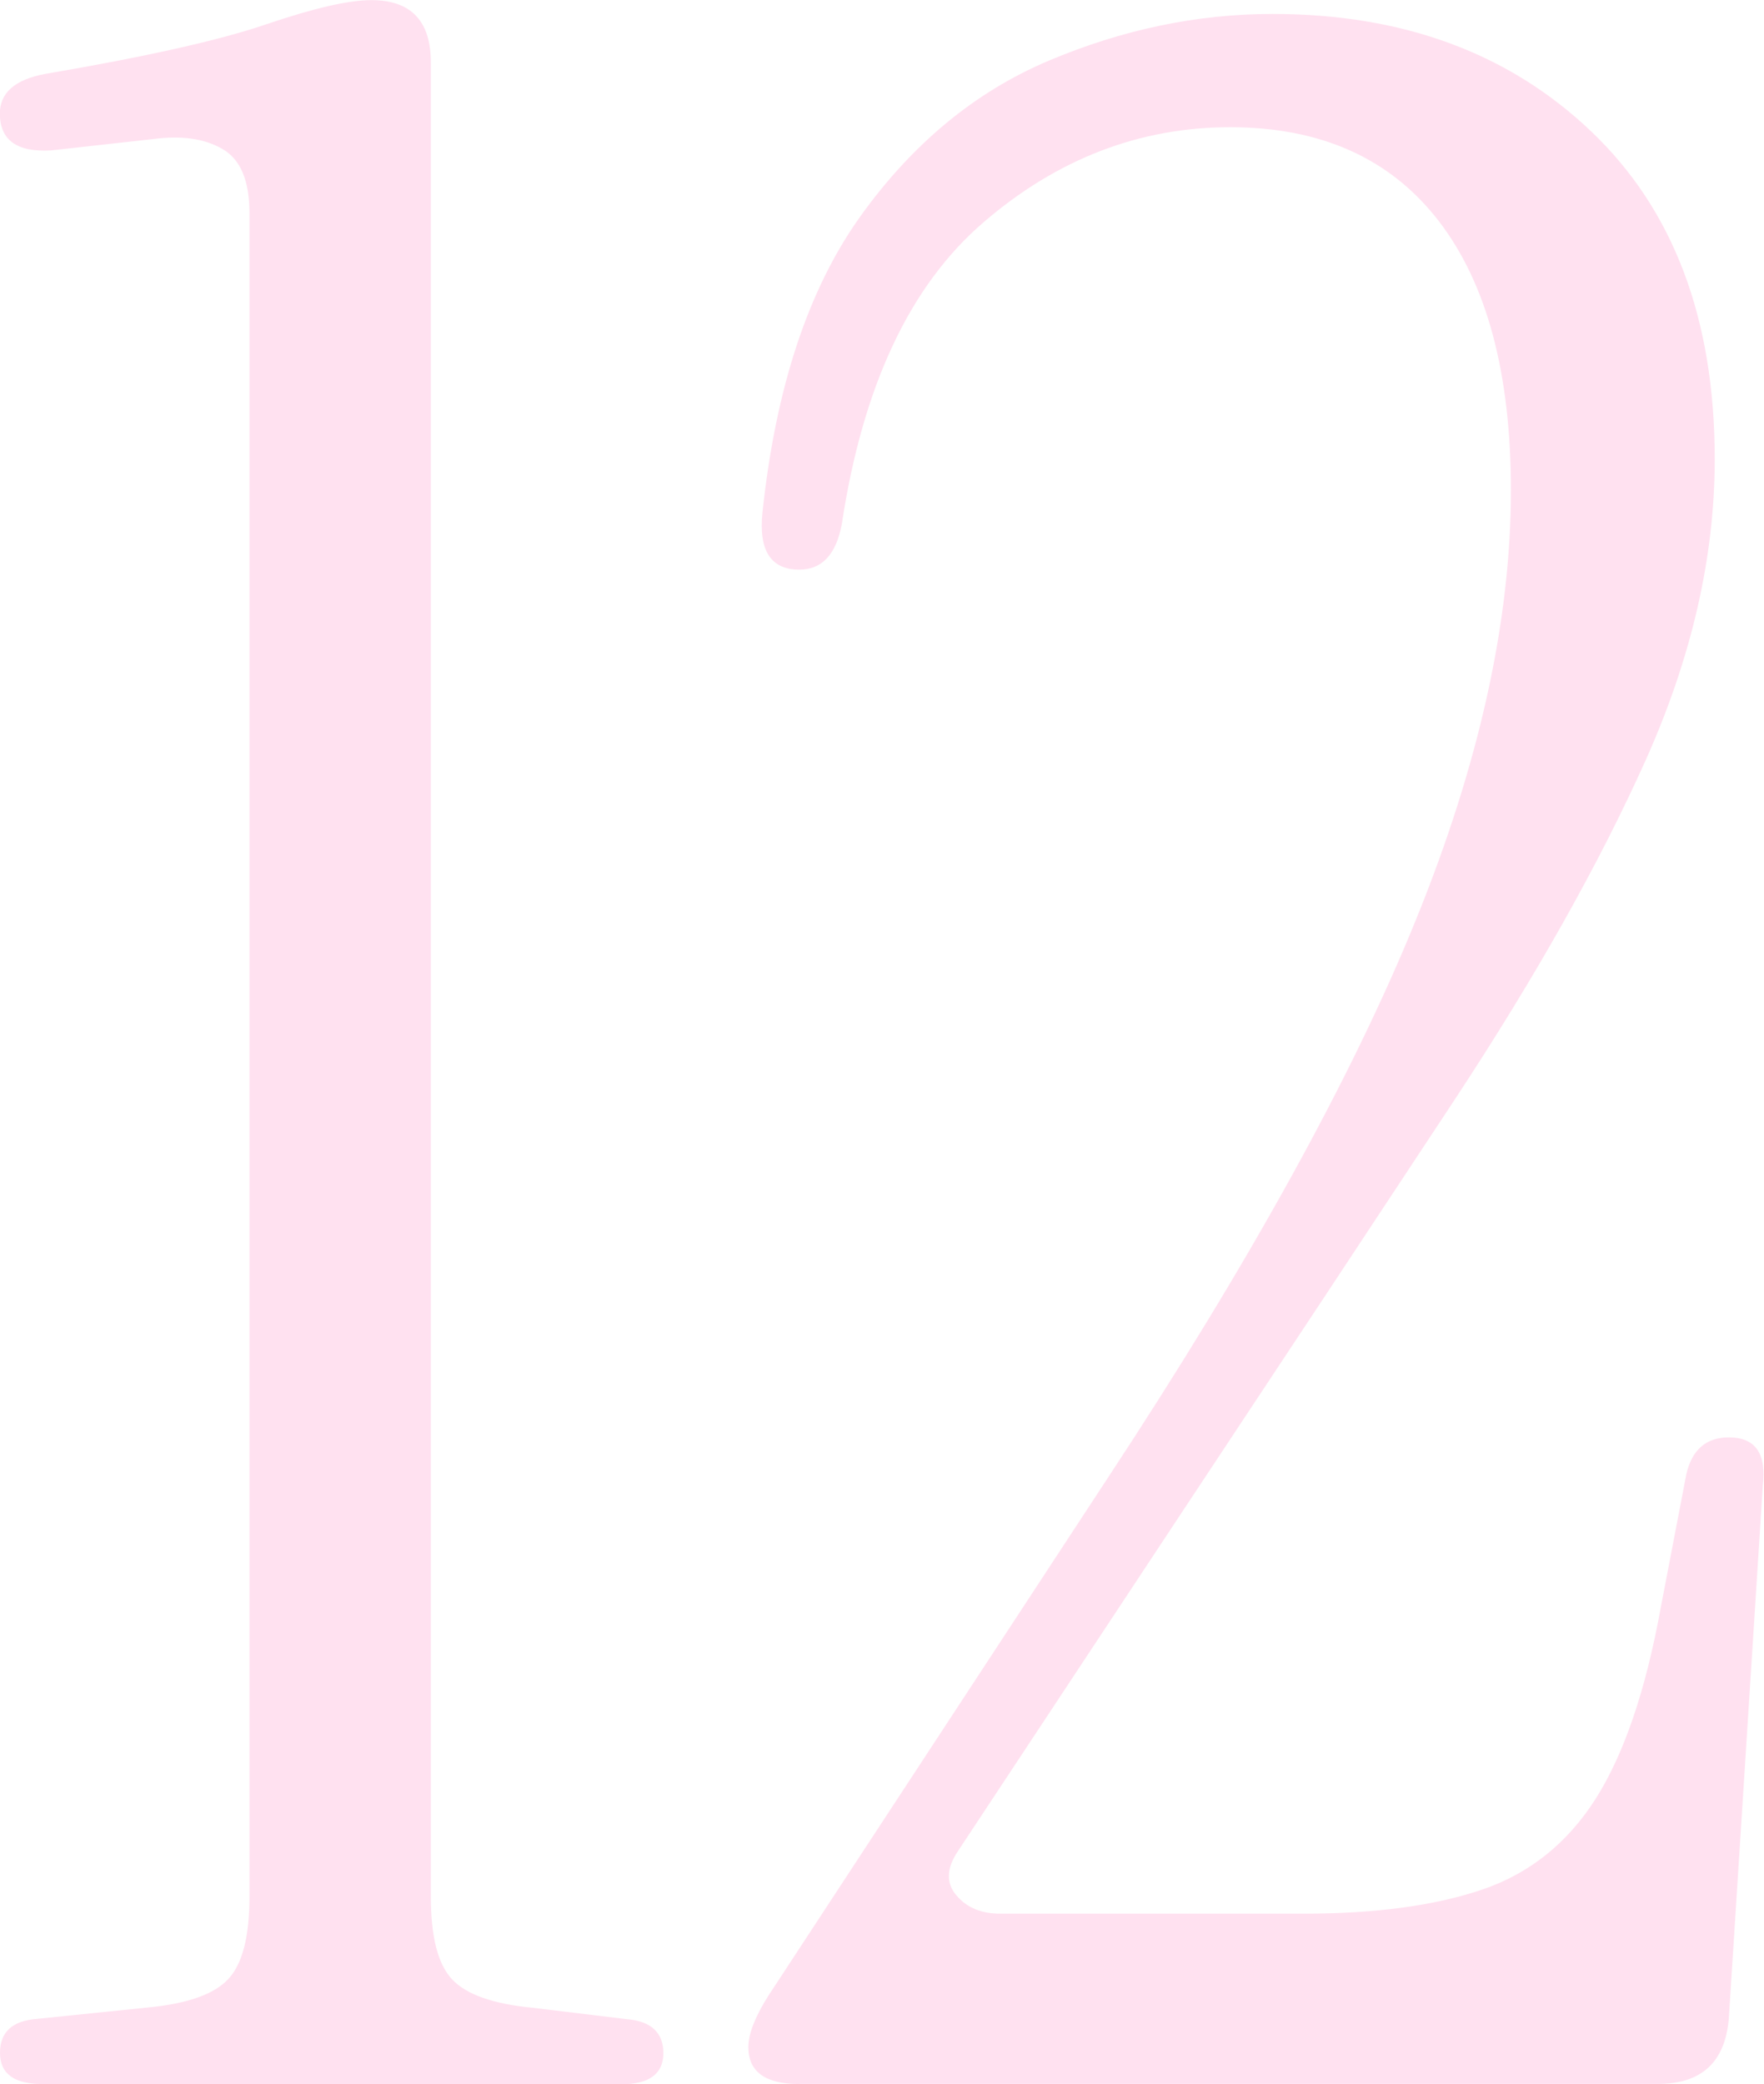 <?xml version="1.0" encoding="UTF-8"?> <svg xmlns="http://www.w3.org/2000/svg" id="_Слой_1" data-name="Слой 1" viewBox="0 0 135.35 159.88"><defs><style> .cls-1 { fill: #ffe1f0; stroke-width: 0px; } </style></defs><path class="cls-1" d="m3.26,159.88c-2.17,0-3.26-.79-3.26-2.39s.94-2.46,2.83-2.61l8.48-.87c3.04-.29,5.11-1.01,6.2-2.18,1.09-1.16,1.63-3.26,1.63-6.31V16.32c0-2.46-.69-4.1-2.07-4.89-1.38-.8-3.15-1.05-5.33-.76l-7.83.87c-2.61.15-3.92-.79-3.92-2.83,0-1.59,1.16-2.61,3.48-3.04,7.68-1.31,13.34-2.57,16.97-3.81,3.62-1.23,6.31-1.85,8.05-1.85,3.05,0,4.57,1.6,4.57,4.79v140.74c0,3.04.54,5.15,1.63,6.31,1.09,1.16,3.15,1.89,6.2,2.18l7.18.87c1.88.15,2.83,1.02,2.83,2.61s-1.09,2.39-3.26,2.39H3.26Z"></path><path class="cls-1" d="m61.34,159.88c-2.61,0-3.92-.94-3.92-2.83,0-1.01.51-2.32,1.52-3.92l26.1-39.81c10.88-16.53,18.74-30.78,23.6-42.75,4.86-11.96,7.29-22.95,7.29-32.96,0-8.99-1.85-15.88-5.55-20.67-3.7-4.79-9.03-7.18-15.99-7.18s-13.27,2.43-18.92,7.29c-5.66,4.86-9.28,12.58-10.88,23.17-.44,2.32-1.52,3.48-3.26,3.48-2.18,0-3.12-1.45-2.83-4.35,1.01-9.57,3.51-17.15,7.5-22.73,3.99-5.58,8.81-9.57,14.46-11.96,5.66-2.39,11.38-3.59,17.18-3.59,10.01,0,18.16,3.01,24.47,9.03,6.31,6.02,9.46,14.39,9.46,25.12,0,7.54-1.78,15.26-5.33,23.17-3.56,7.91-8.41,16.53-14.57,25.89-6.17,9.35-13.24,20.05-21.21,32.08l-16.97,25.67c-.87,1.3-.91,2.43-.11,3.37.8.95,1.92,1.41,3.37,1.41h23.28c5.51,0,10.08-.62,13.7-1.85,3.62-1.23,6.53-3.55,8.7-6.96,2.17-3.41,3.84-8.3,5-14.68l1.96-10.22c.43-1.88,1.52-2.83,3.26-2.83,2.03,0,2.9,1.23,2.61,3.7l-2.61,40.9c-.29,3.34-2.1,5-5.44,5H61.34Z"></path></svg> 